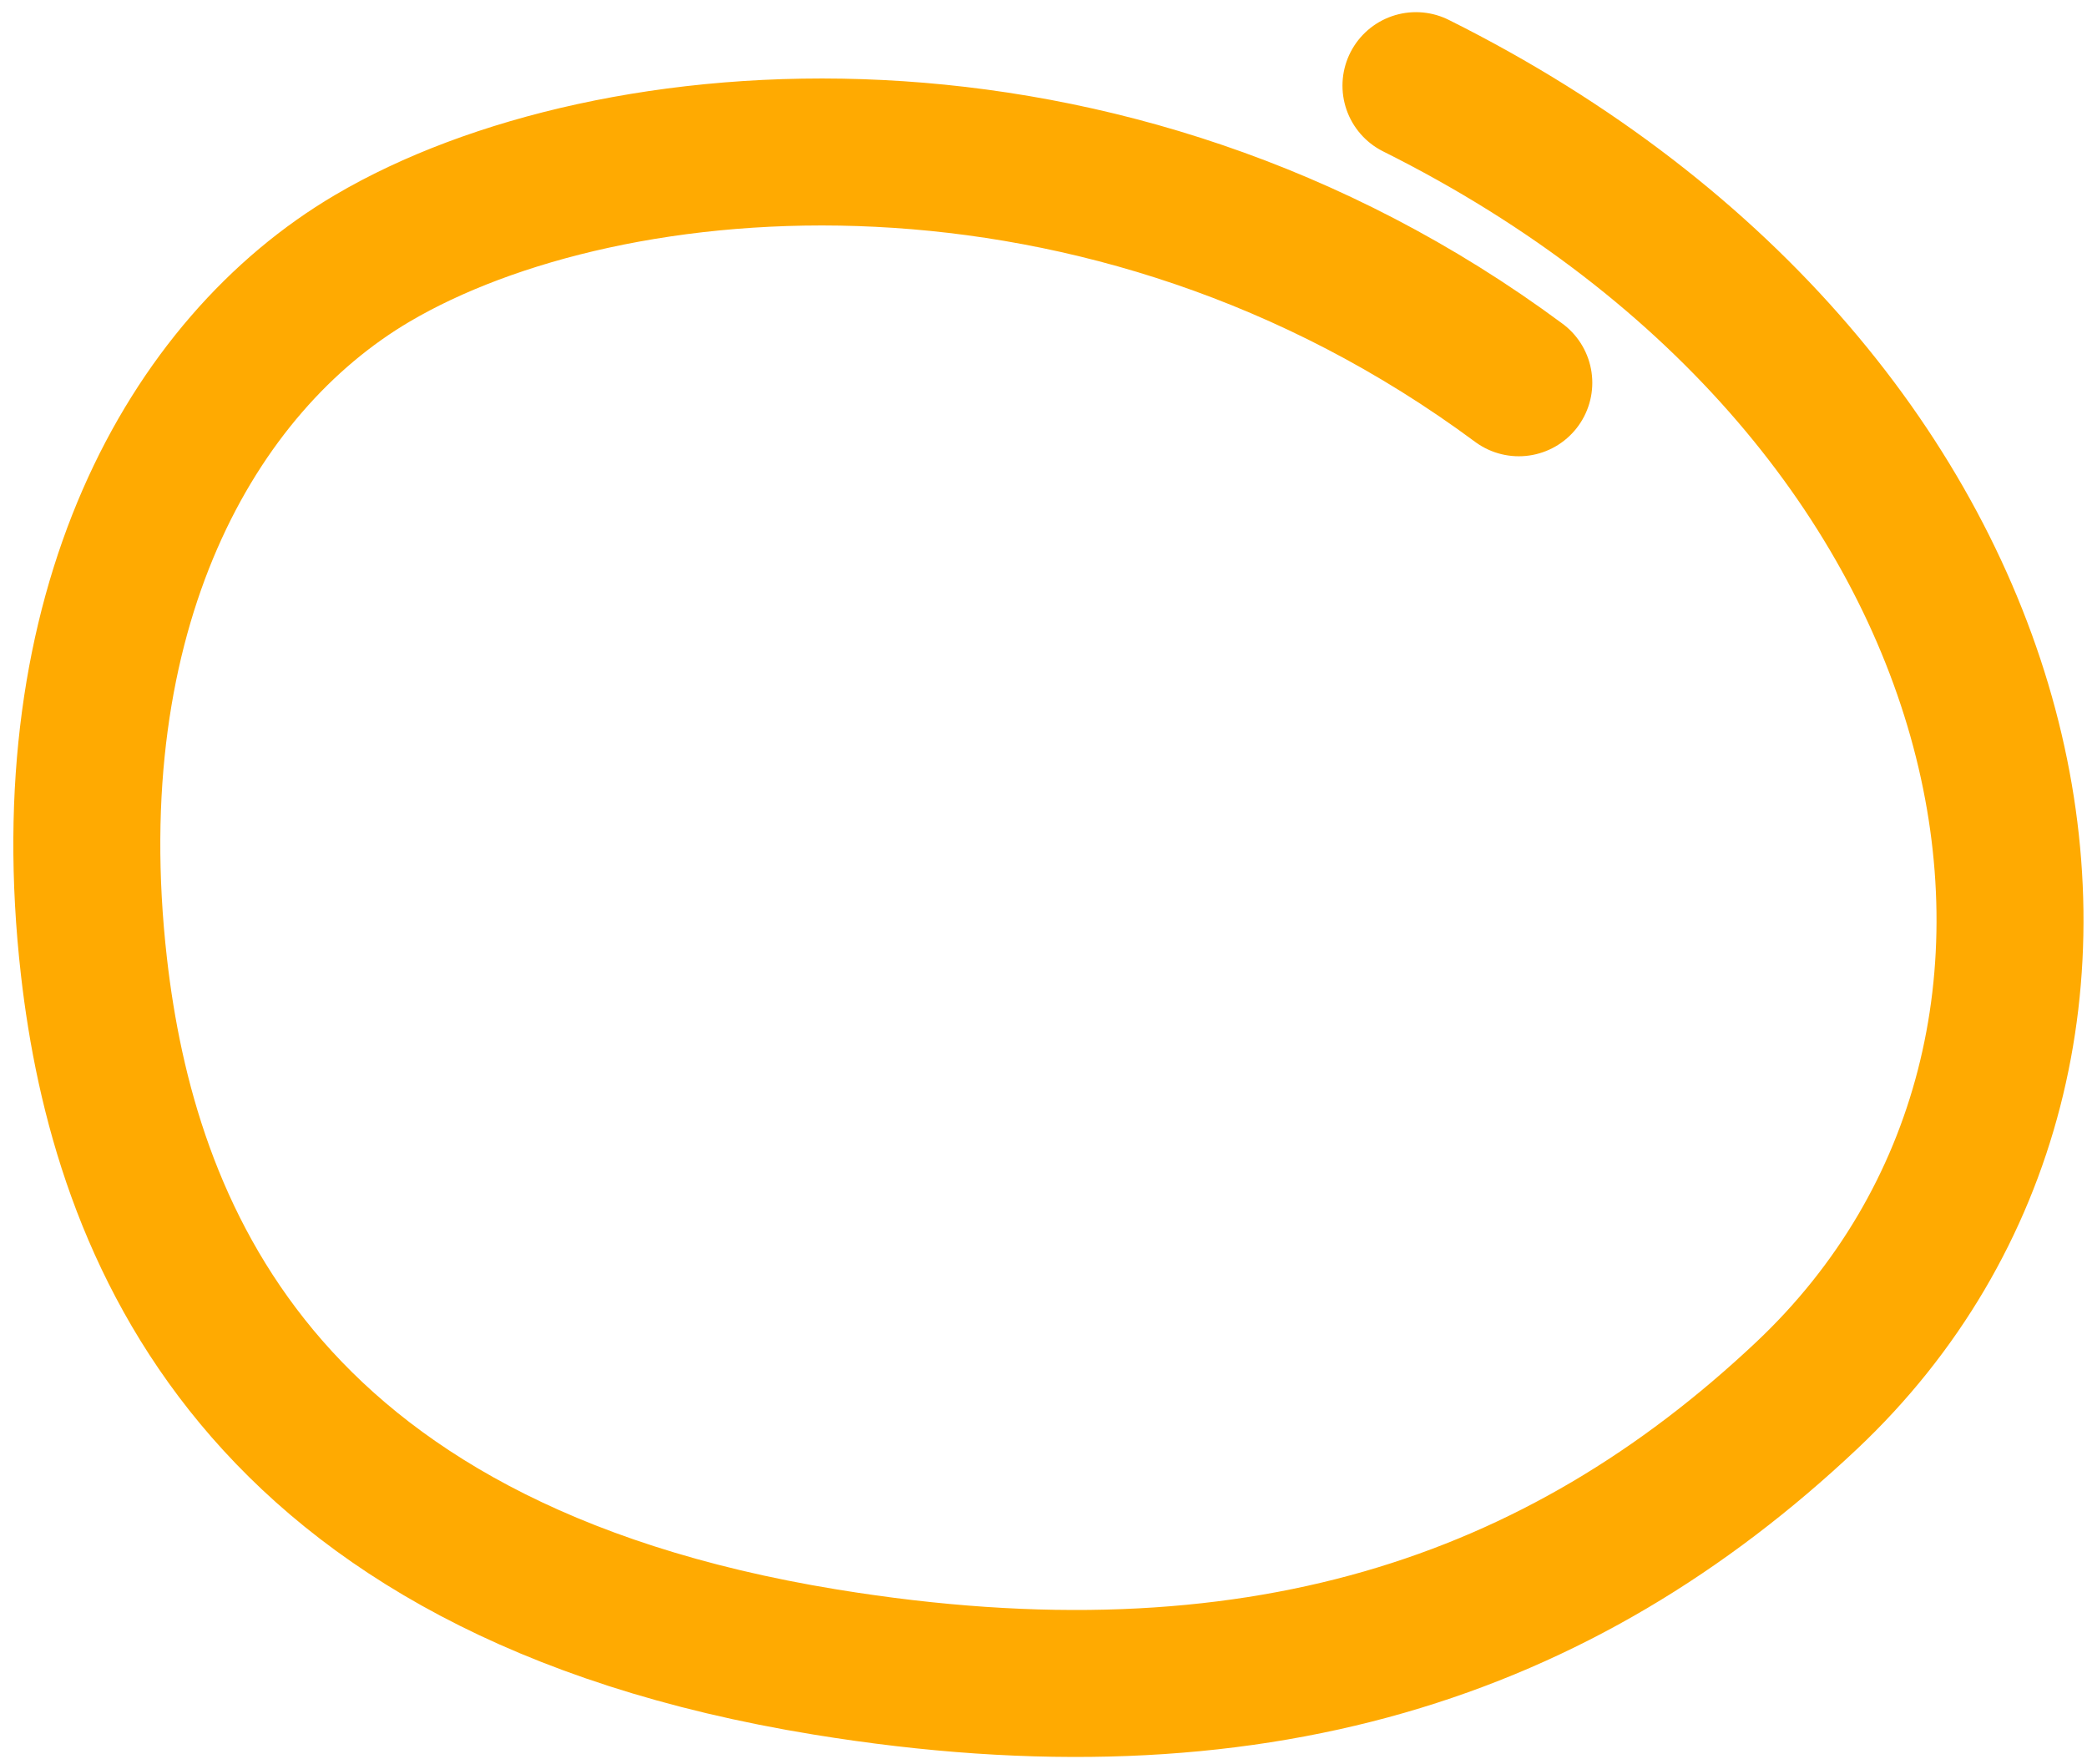 <svg xmlns="http://www.w3.org/2000/svg" width="142" height="120" viewBox="0 0 142 120" fill="none"><path d="M103.34 26.043C75.205 5.199 41.422 8.096 25.332 17.576C12.984 24.852 3.638 41.588 6.391 65.758C8.409 83.467 17.337 106.753 56.166 113.082C85.298 117.83 106.135 110.769 122.92 94.953C147.971 71.347 138.966 27.101 96.342 5.827" stroke="#FFAA01" stroke-width="10" stroke-linecap="round"></path></svg>